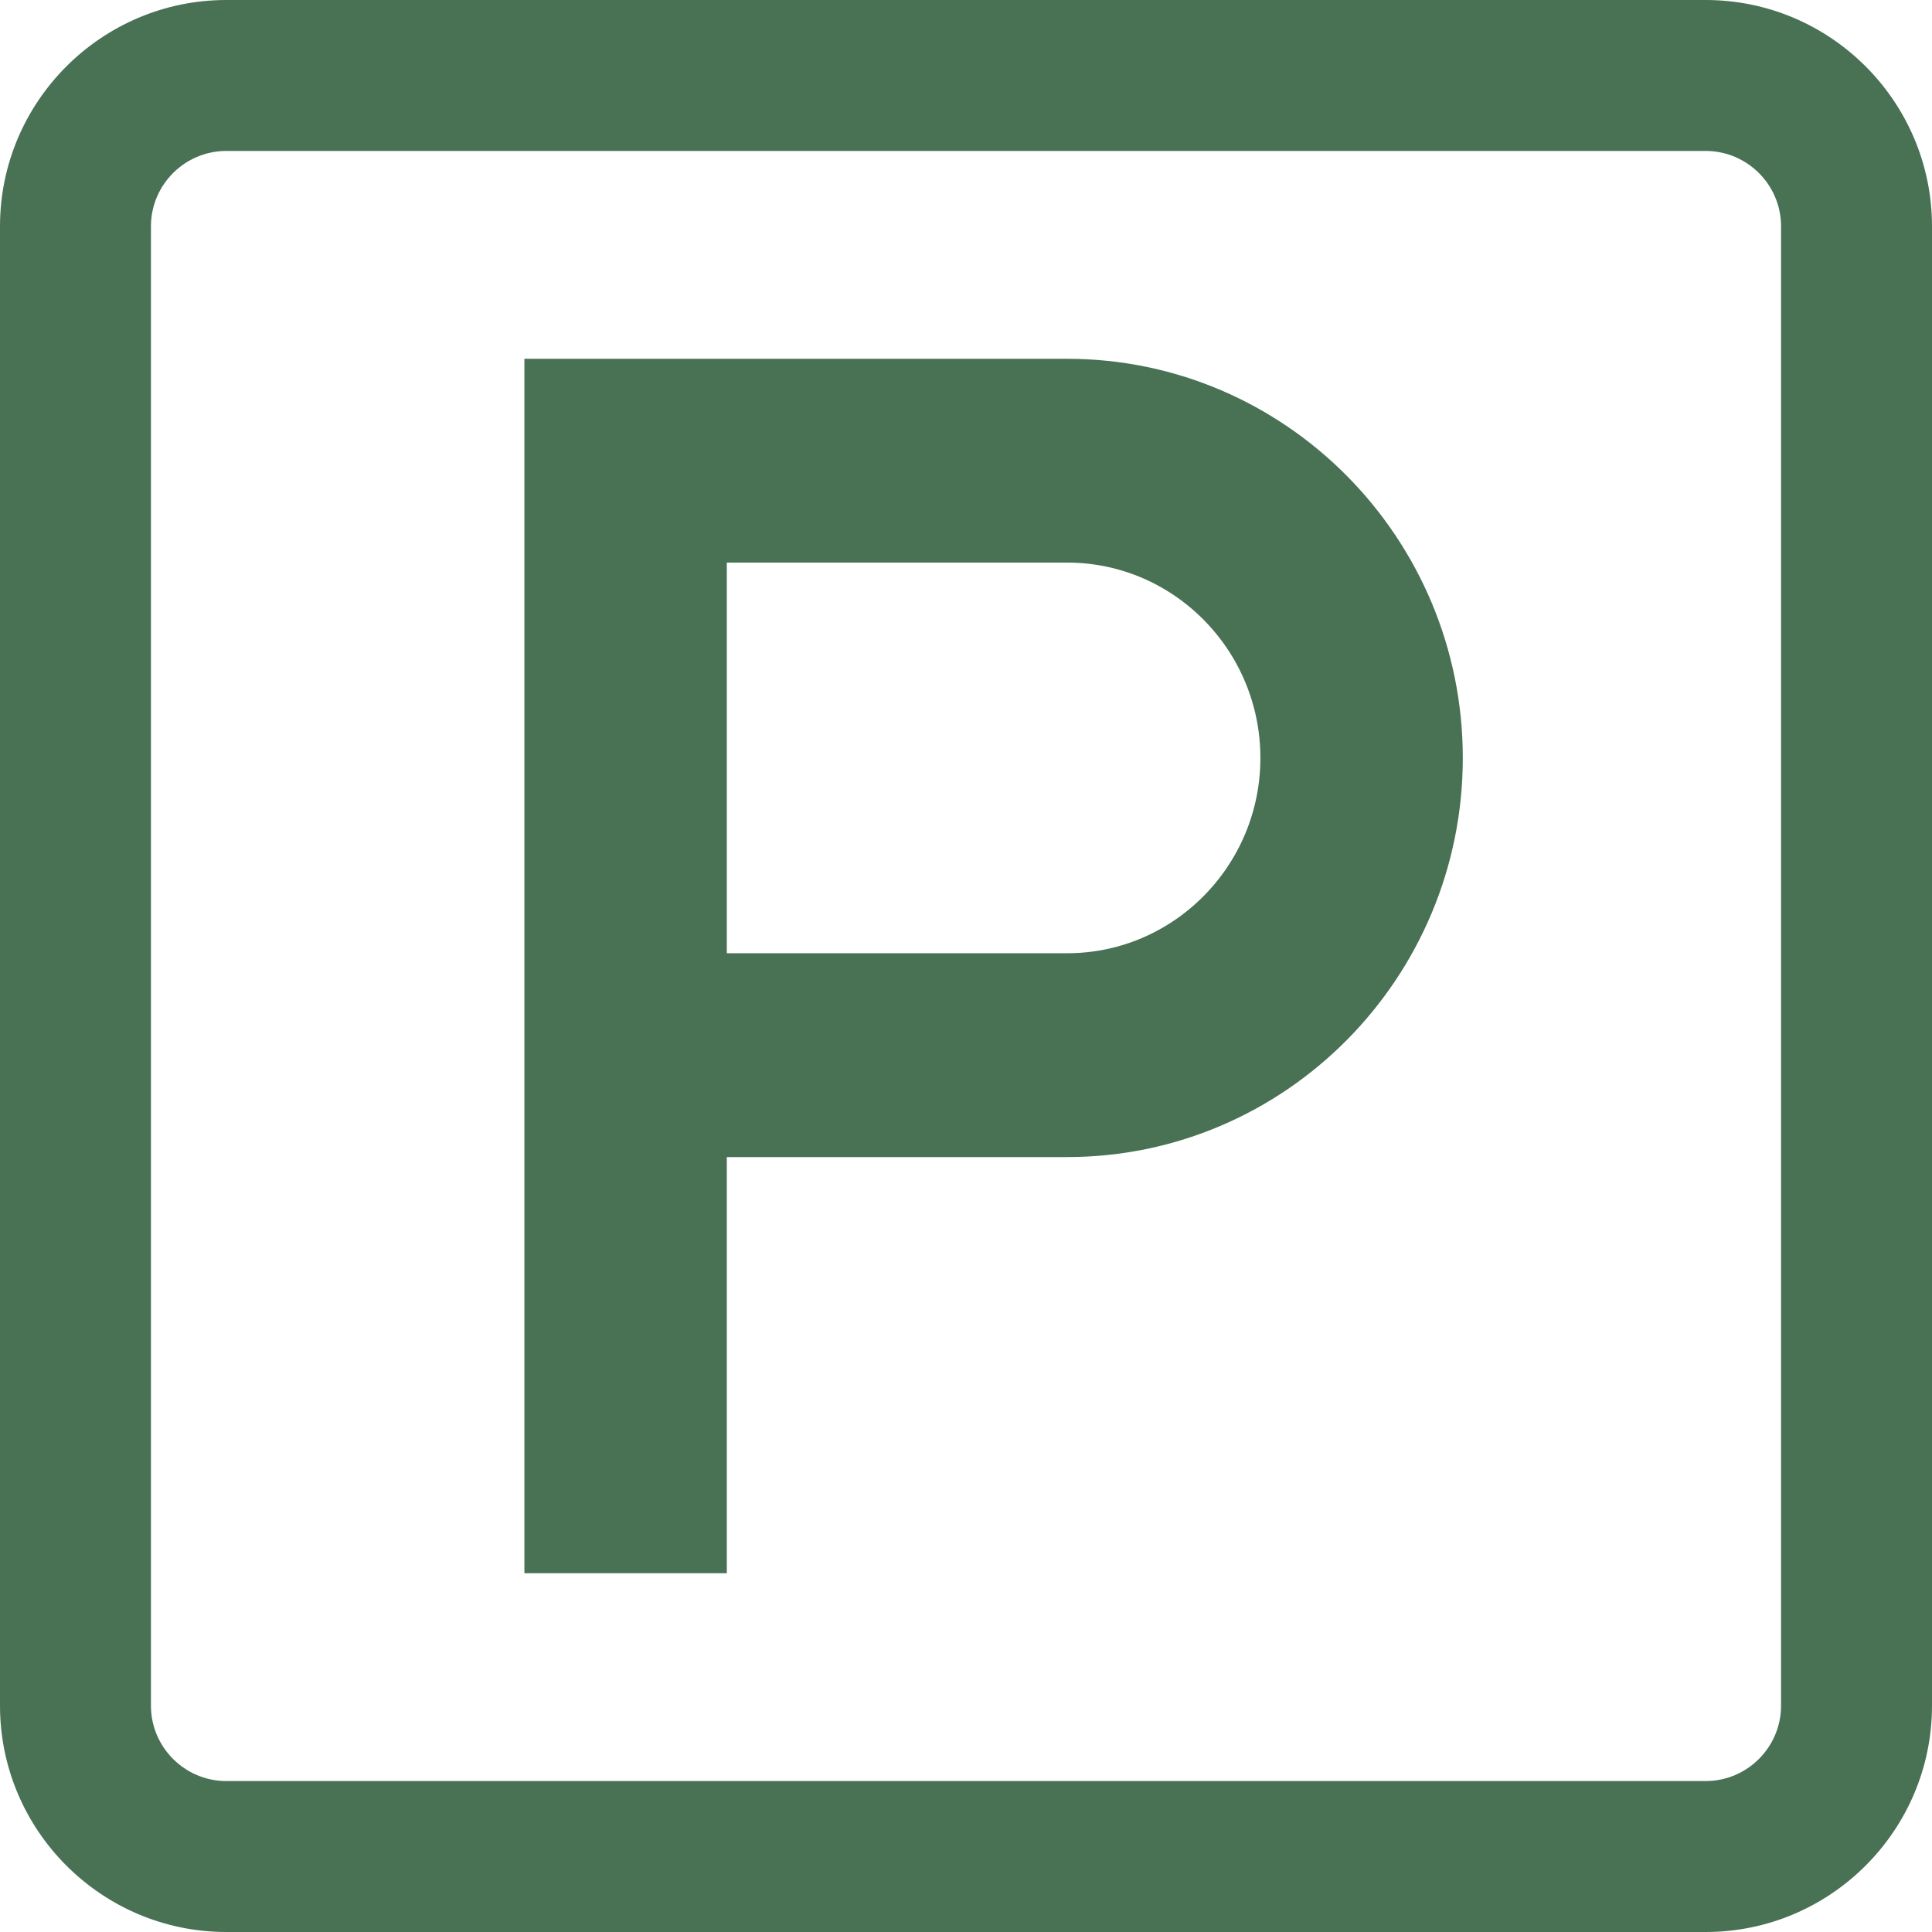 <?xml version="1.0" encoding="UTF-8"?>
<svg xmlns="http://www.w3.org/2000/svg" width="56" height="56" viewBox="0 0 56 56" fill="none">
  <path d="M49.438 0H6.562C2.944 0 0 2.944 0 6.562V49.438C0 53.056 2.944 56 6.562 56H49.438C53.056 56 56 53.056 56 49.438V6.562C56 2.944 53.056 0 49.438 0ZM51.625 49.438C51.625 50.644 50.644 51.625 49.438 51.625H6.562C5.356 51.625 4.375 50.644 4.375 49.438V6.562C4.375 5.356 5.356 4.375 6.562 4.375H49.438C50.644 4.375 51.625 5.356 51.625 6.562V49.438Z" fill="#497154"></path>
  <path d="M30.933 11.2H16V44.8H20.267V32.738H30.933C36.815 32.738 41.6 27.907 41.6 21.969C41.6 16.031 36.815 11.2 30.933 11.2ZM30.933 28.43H20.267V15.507H30.933C34.462 15.507 37.333 18.406 37.333 21.969C37.333 25.532 34.462 28.43 30.933 28.43Z" fill="#497154" stroke="#497154" stroke-width="1.6"></path>
</svg>
